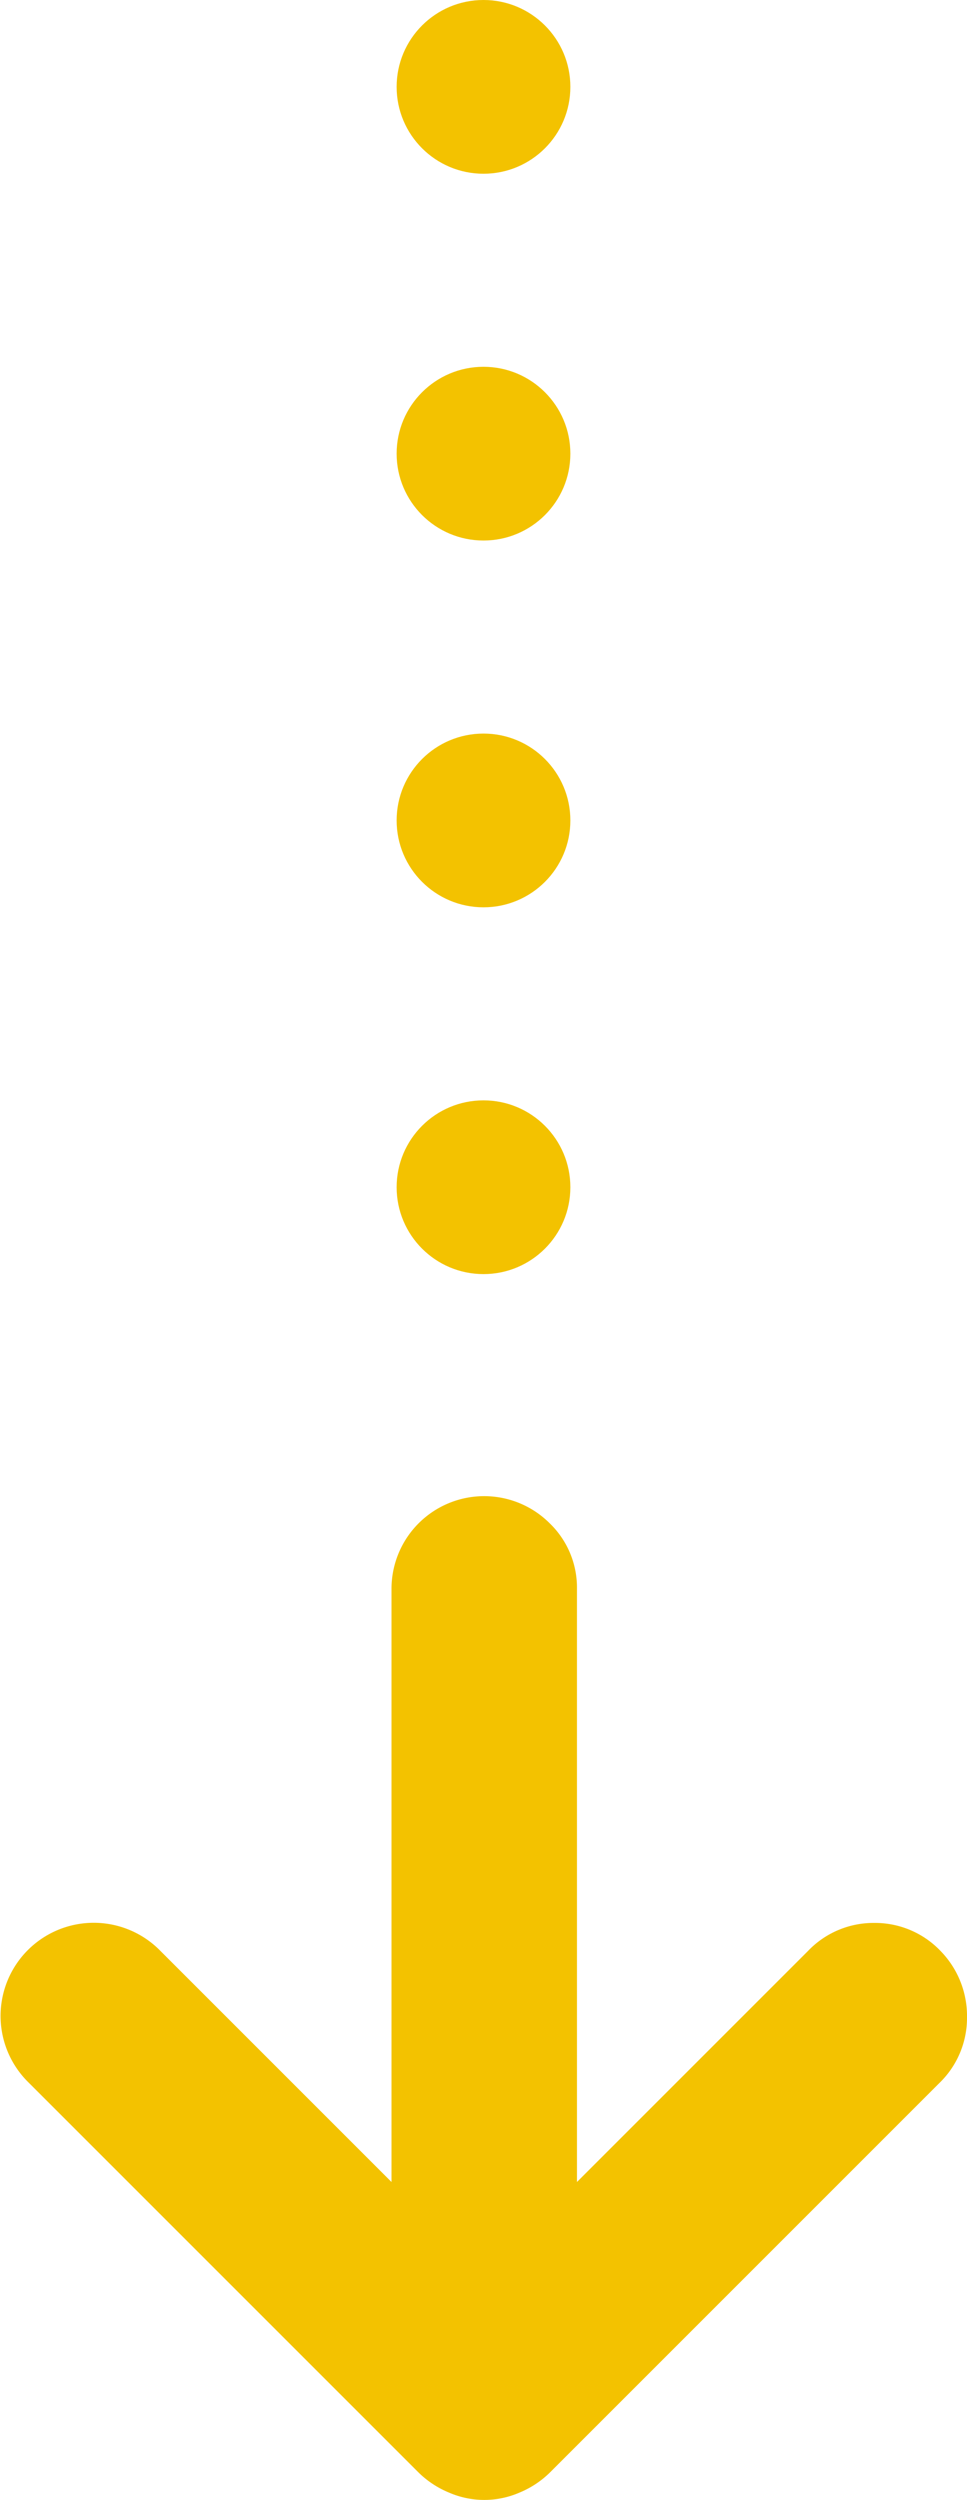 <svg xmlns="http://www.w3.org/2000/svg" width="100.188" height="259" viewBox="0 0 100.188 259"><g id="Gruppe_1882" data-name="Gruppe 1882" transform="translate(-1229.906 -1127)"><path id="arrow_upward_FILL0_wght700_GRAD0_opsz24" d="M40.41,32.939,16.469,56.88a9.379,9.379,0,0,1-6.862,2.9,9.379,9.379,0,0,1-6.862-2.9A9.642,9.642,0,0,1,0,50.018a9.379,9.379,0,0,1,2.9-6.862L43.155,2.9a9.825,9.825,0,0,1,3.2-2.135,9.164,9.164,0,0,1,7.32,0A9.825,9.825,0,0,1,56.88,2.9L97.29,43.308A9.651,9.651,0,1,1,83.566,56.88L59.625,32.939V94.393a9.6,9.6,0,0,1-16.393,6.786,9.252,9.252,0,0,1-2.821-6.786Z" transform="translate(1330.094 1386) rotate(180)" fill="#f3c200"></path><g id="Gruppe_1748" data-name="Gruppe 1748" transform="translate(0 -226)"><circle id="Ellipse_7" data-name="Ellipse 7" cx="9" cy="9" r="9" transform="translate(1271 1353)" fill="#f3c200"></circle><circle id="Ellipse_7-2" data-name="Ellipse 7" cx="9" cy="9" r="9" transform="translate(1271 1391)" fill="#f3c200"></circle><circle id="Ellipse_7-3" data-name="Ellipse 7" cx="9" cy="9" r="9" transform="translate(1271 1429)" fill="#f3c200"></circle><circle id="Ellipse_7-4" data-name="Ellipse 7" cx="9" cy="9" r="9" transform="translate(1271 1467)" fill="#f3c200"></circle></g></g></svg>